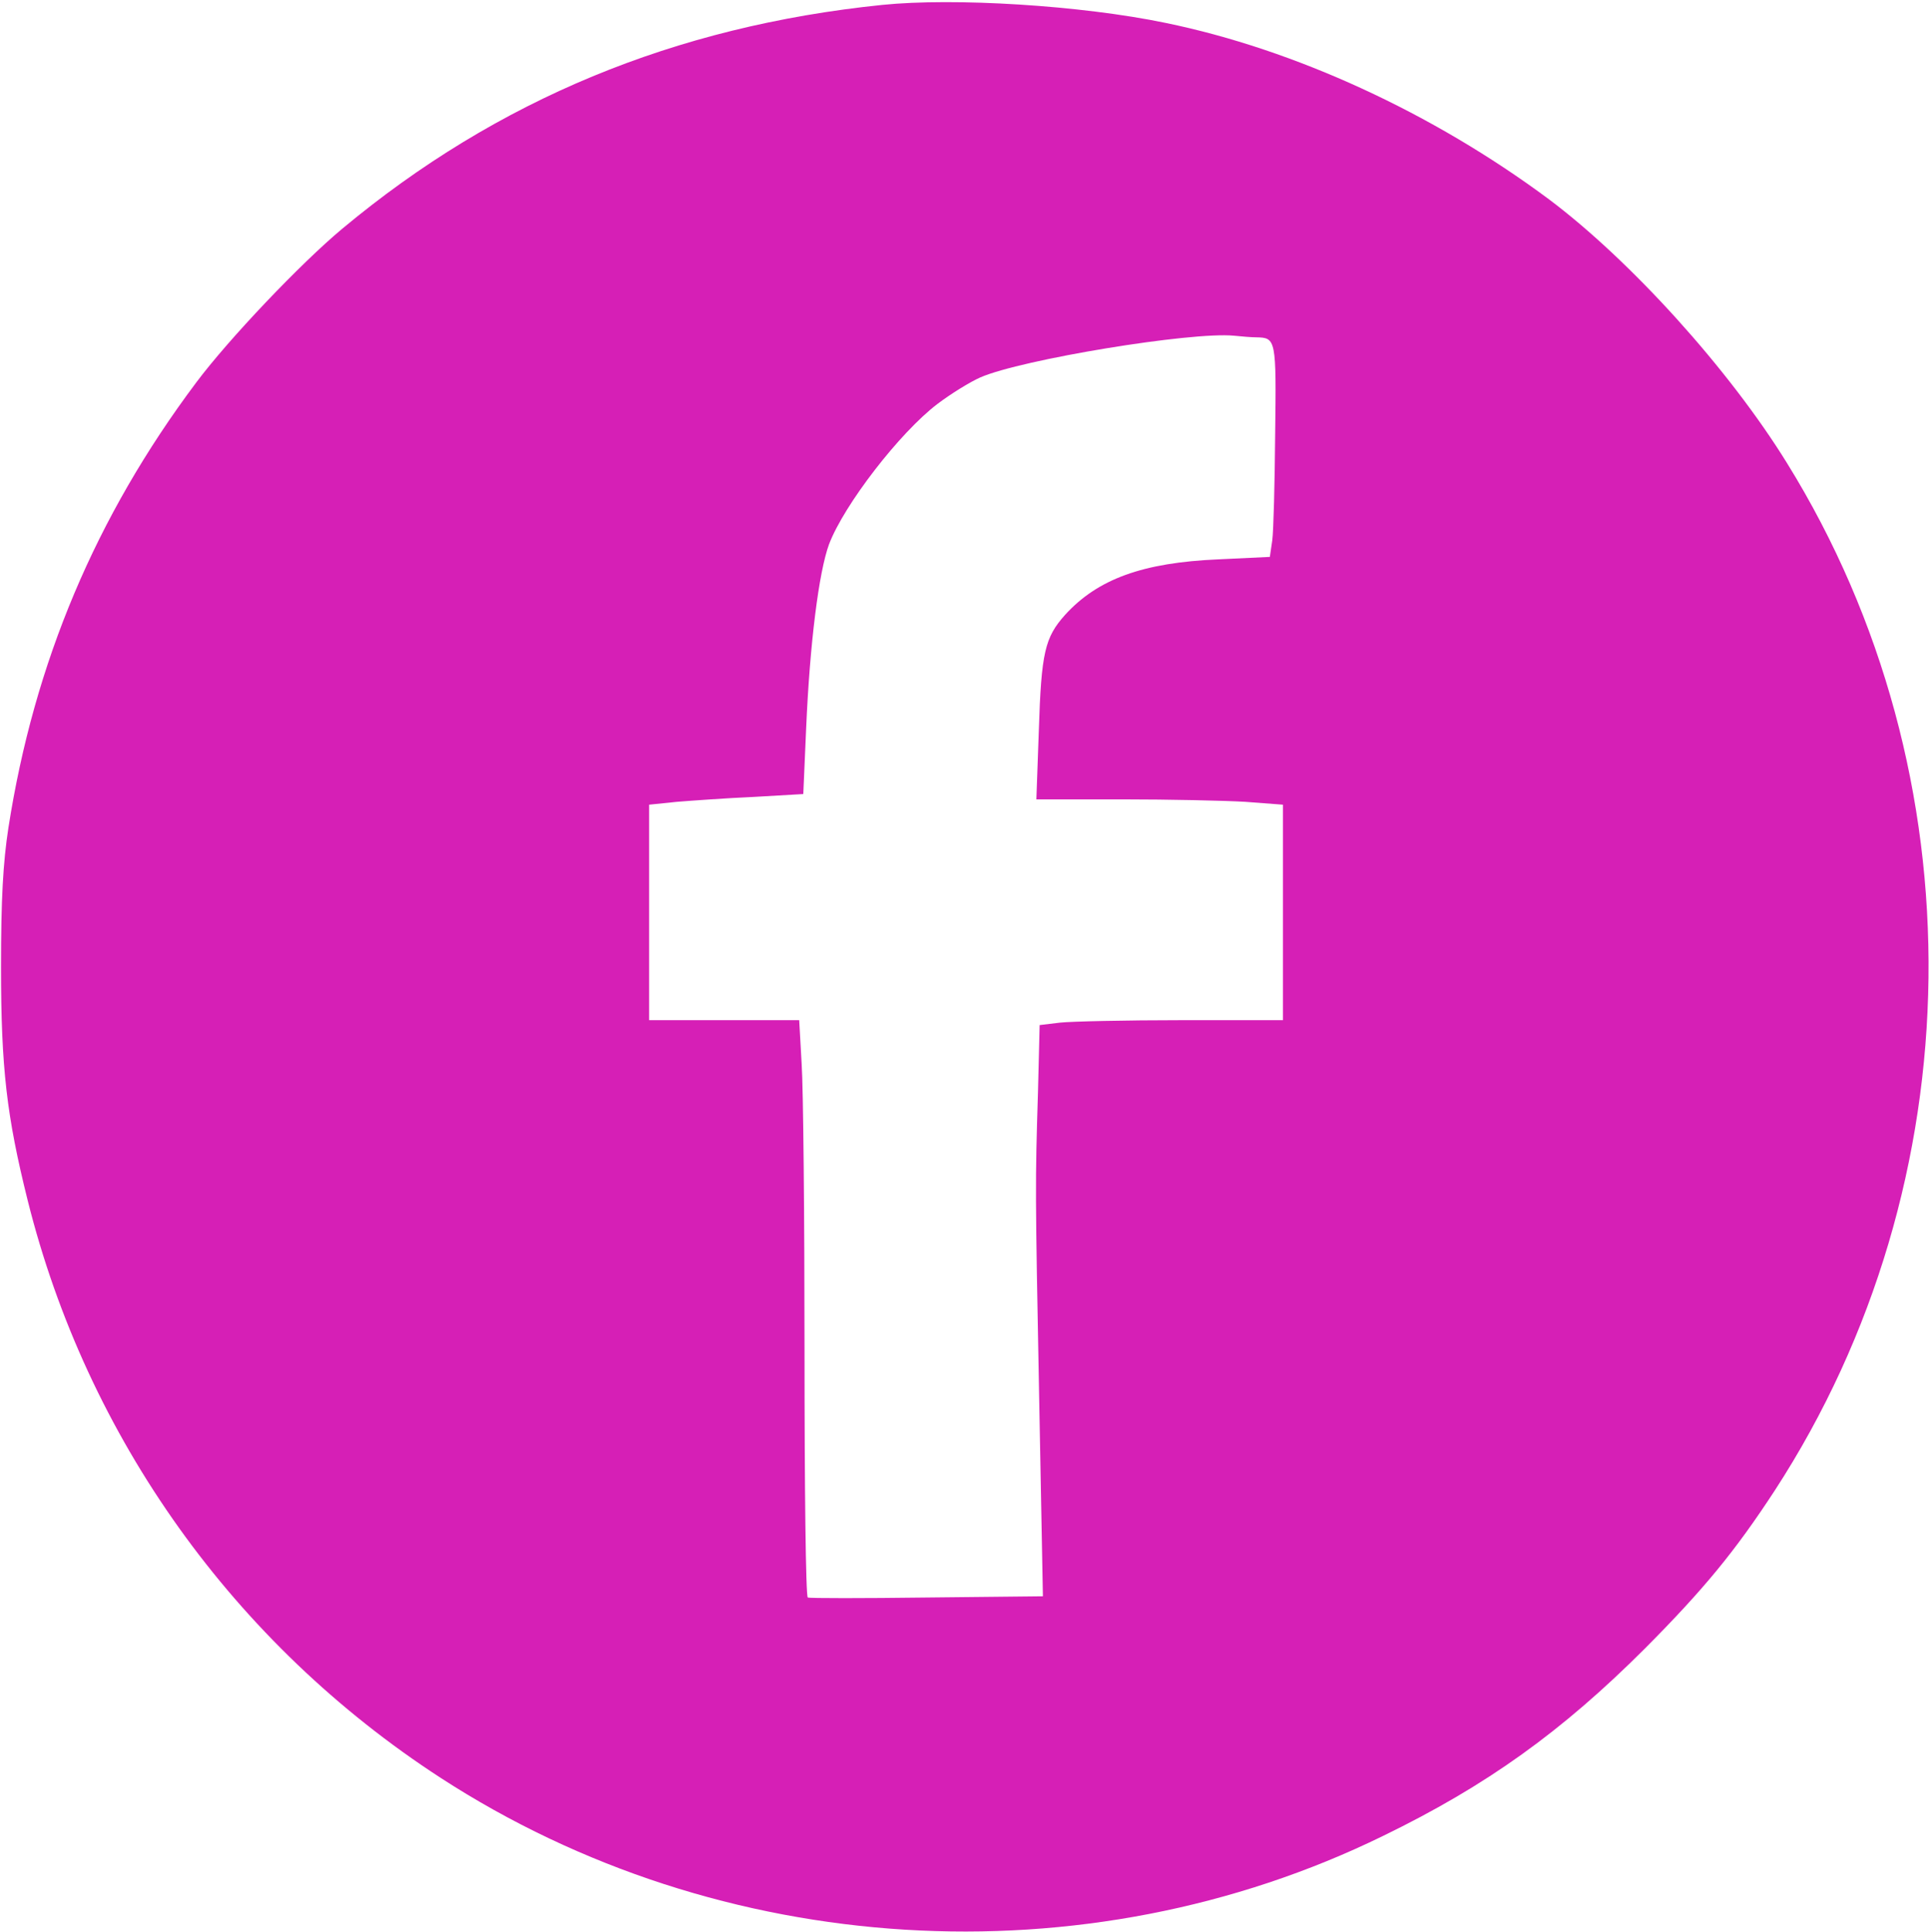 <svg width="629" height="630" viewBox="0 0 629 630" fill="none" xmlns="http://www.w3.org/2000/svg">
<path d="M287.666 1.6C220.066 8.533 162.066 32.533 111.666 74.533C98.066 85.867 74.6 110.533 63.933 124.8C31.266 168.4 11.133 216 2.733 270C1 281.333 0.333 293.067 0.333 315.333C0.333 348.4 2.2 364 9 391.333C28.333 468.8 76.333 536 143.666 579.733C234.866 638.933 353.666 646.267 451 598.667C484.733 582.267 509.266 564.667 536.466 537.467C555.533 518.267 565.666 506 578.733 486C644.066 385.467 645.666 252.667 582.733 151.067C563.8 120.4 531.666 84.933 505 64.933C467.133 36.8 422.2 16.133 380.066 7.467C352.466 1.733 311.133 -0.8 287.666 1.6ZM409.666 110C416.066 110.133 416.2 110.533 415.8 141.6C415.666 157.6 415.266 173.067 414.866 176.133L414.066 181.6L397.266 182.4C372.6 183.467 357.933 188.8 347.266 200.533C340.733 207.867 339.533 212.667 338.733 238.267L337.933 260.667H365.933C381.266 260.667 399.4 261.067 406.066 261.467L418.333 262.4V297.467V332.667H385.4C367.133 332.667 349.4 333.067 345.666 333.467L339 334.267L338.466 355.867C337.533 386.4 337.533 386.8 338.866 456.933L340.066 520.533L302.2 520.933C281.4 521.2 263.933 521.2 263.4 520.933C262.733 520.667 262.333 484.667 262.333 440.8C262.333 396.933 261.933 354.667 261.4 346.933L260.6 332.667H236.066H211.666V297.467V262.4L220.733 261.467C225.666 261.067 236.866 260.267 245.8 259.867L261.933 258.933L262.866 237.467C264.066 209.733 267 186.533 270.333 177.467C275.266 164.533 293.4 141.067 305.666 131.733C310.066 128.4 316.333 124.533 319.666 123.067C333.133 117.2 388.466 108.133 402.333 109.467C404.866 109.733 408.2 110 409.666 110Z" fill="#D61FB6"/>
</svg>
